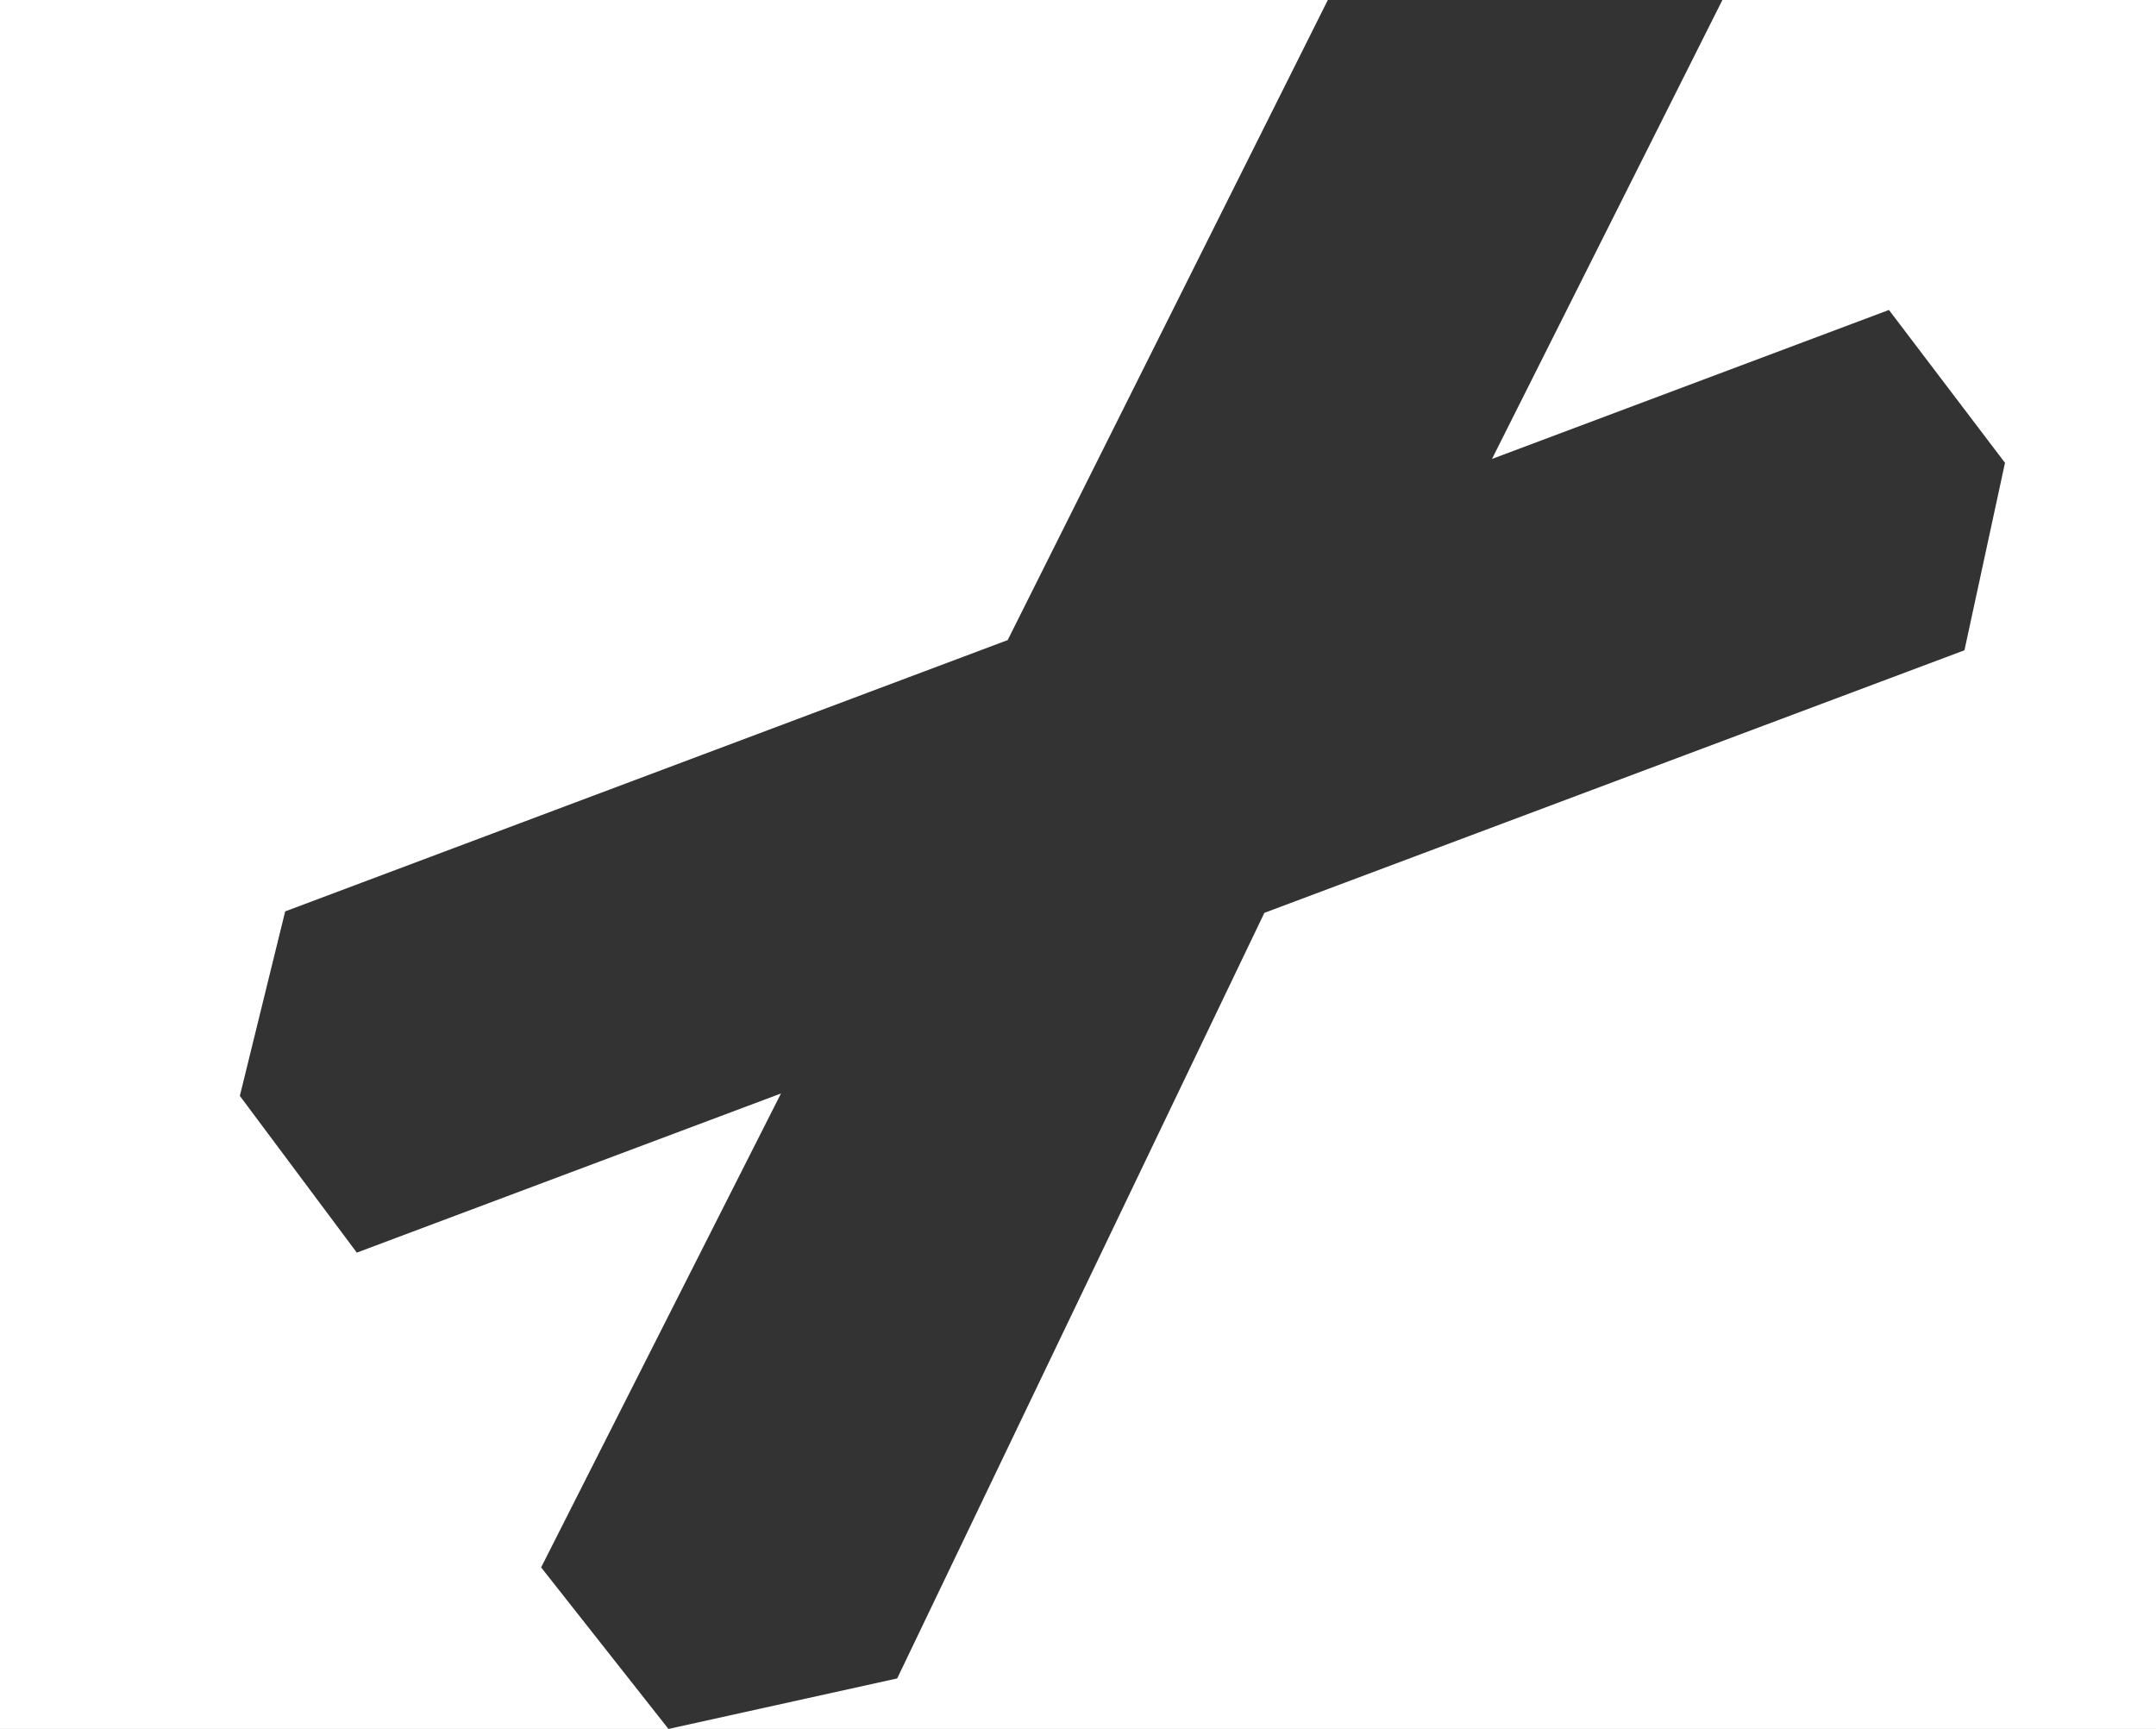 <?xml version="1.0" encoding="utf-8"?>
<!-- Generator: Adobe Illustrator 26.0.3, SVG Export Plug-In . SVG Version: 6.00 Build 0)  -->
<svg version="1.1" id="Layer_1" xmlns="http://www.w3.org/2000/svg" xmlns:xlink="http://www.w3.org/1999/xlink" x="0px" y="0px"
	 viewBox="0 0 1165 934.3" style="enable-background:new 0 0 1165 934.3;" xml:space="preserve">
<rect x="0" y="0" width="1165" height="934.3" fill="#333333" stroke="none"/>
<style type="text/css">
	.st0{fill:#FFFFFF;}
</style>
<g>
	<polygon class="st0" points="422,590.9 192.8,676.9 129.6,592.2 154.1,492.5 544.5,345.9 717.5,0 -11.6,-15.1 -11.6,946 
		361.2,934.3 292.4,847 	"/>
	<polygon class="st0" points="931.2,-1 806.2,248 1020.7,167.5 1083.4,250.1 1061.5,351.4 683.2,493.3 484.8,907 361.2,934.3 
		1177.2,949.3 1177.2,-15.1 	"/>
</g>
</svg>

